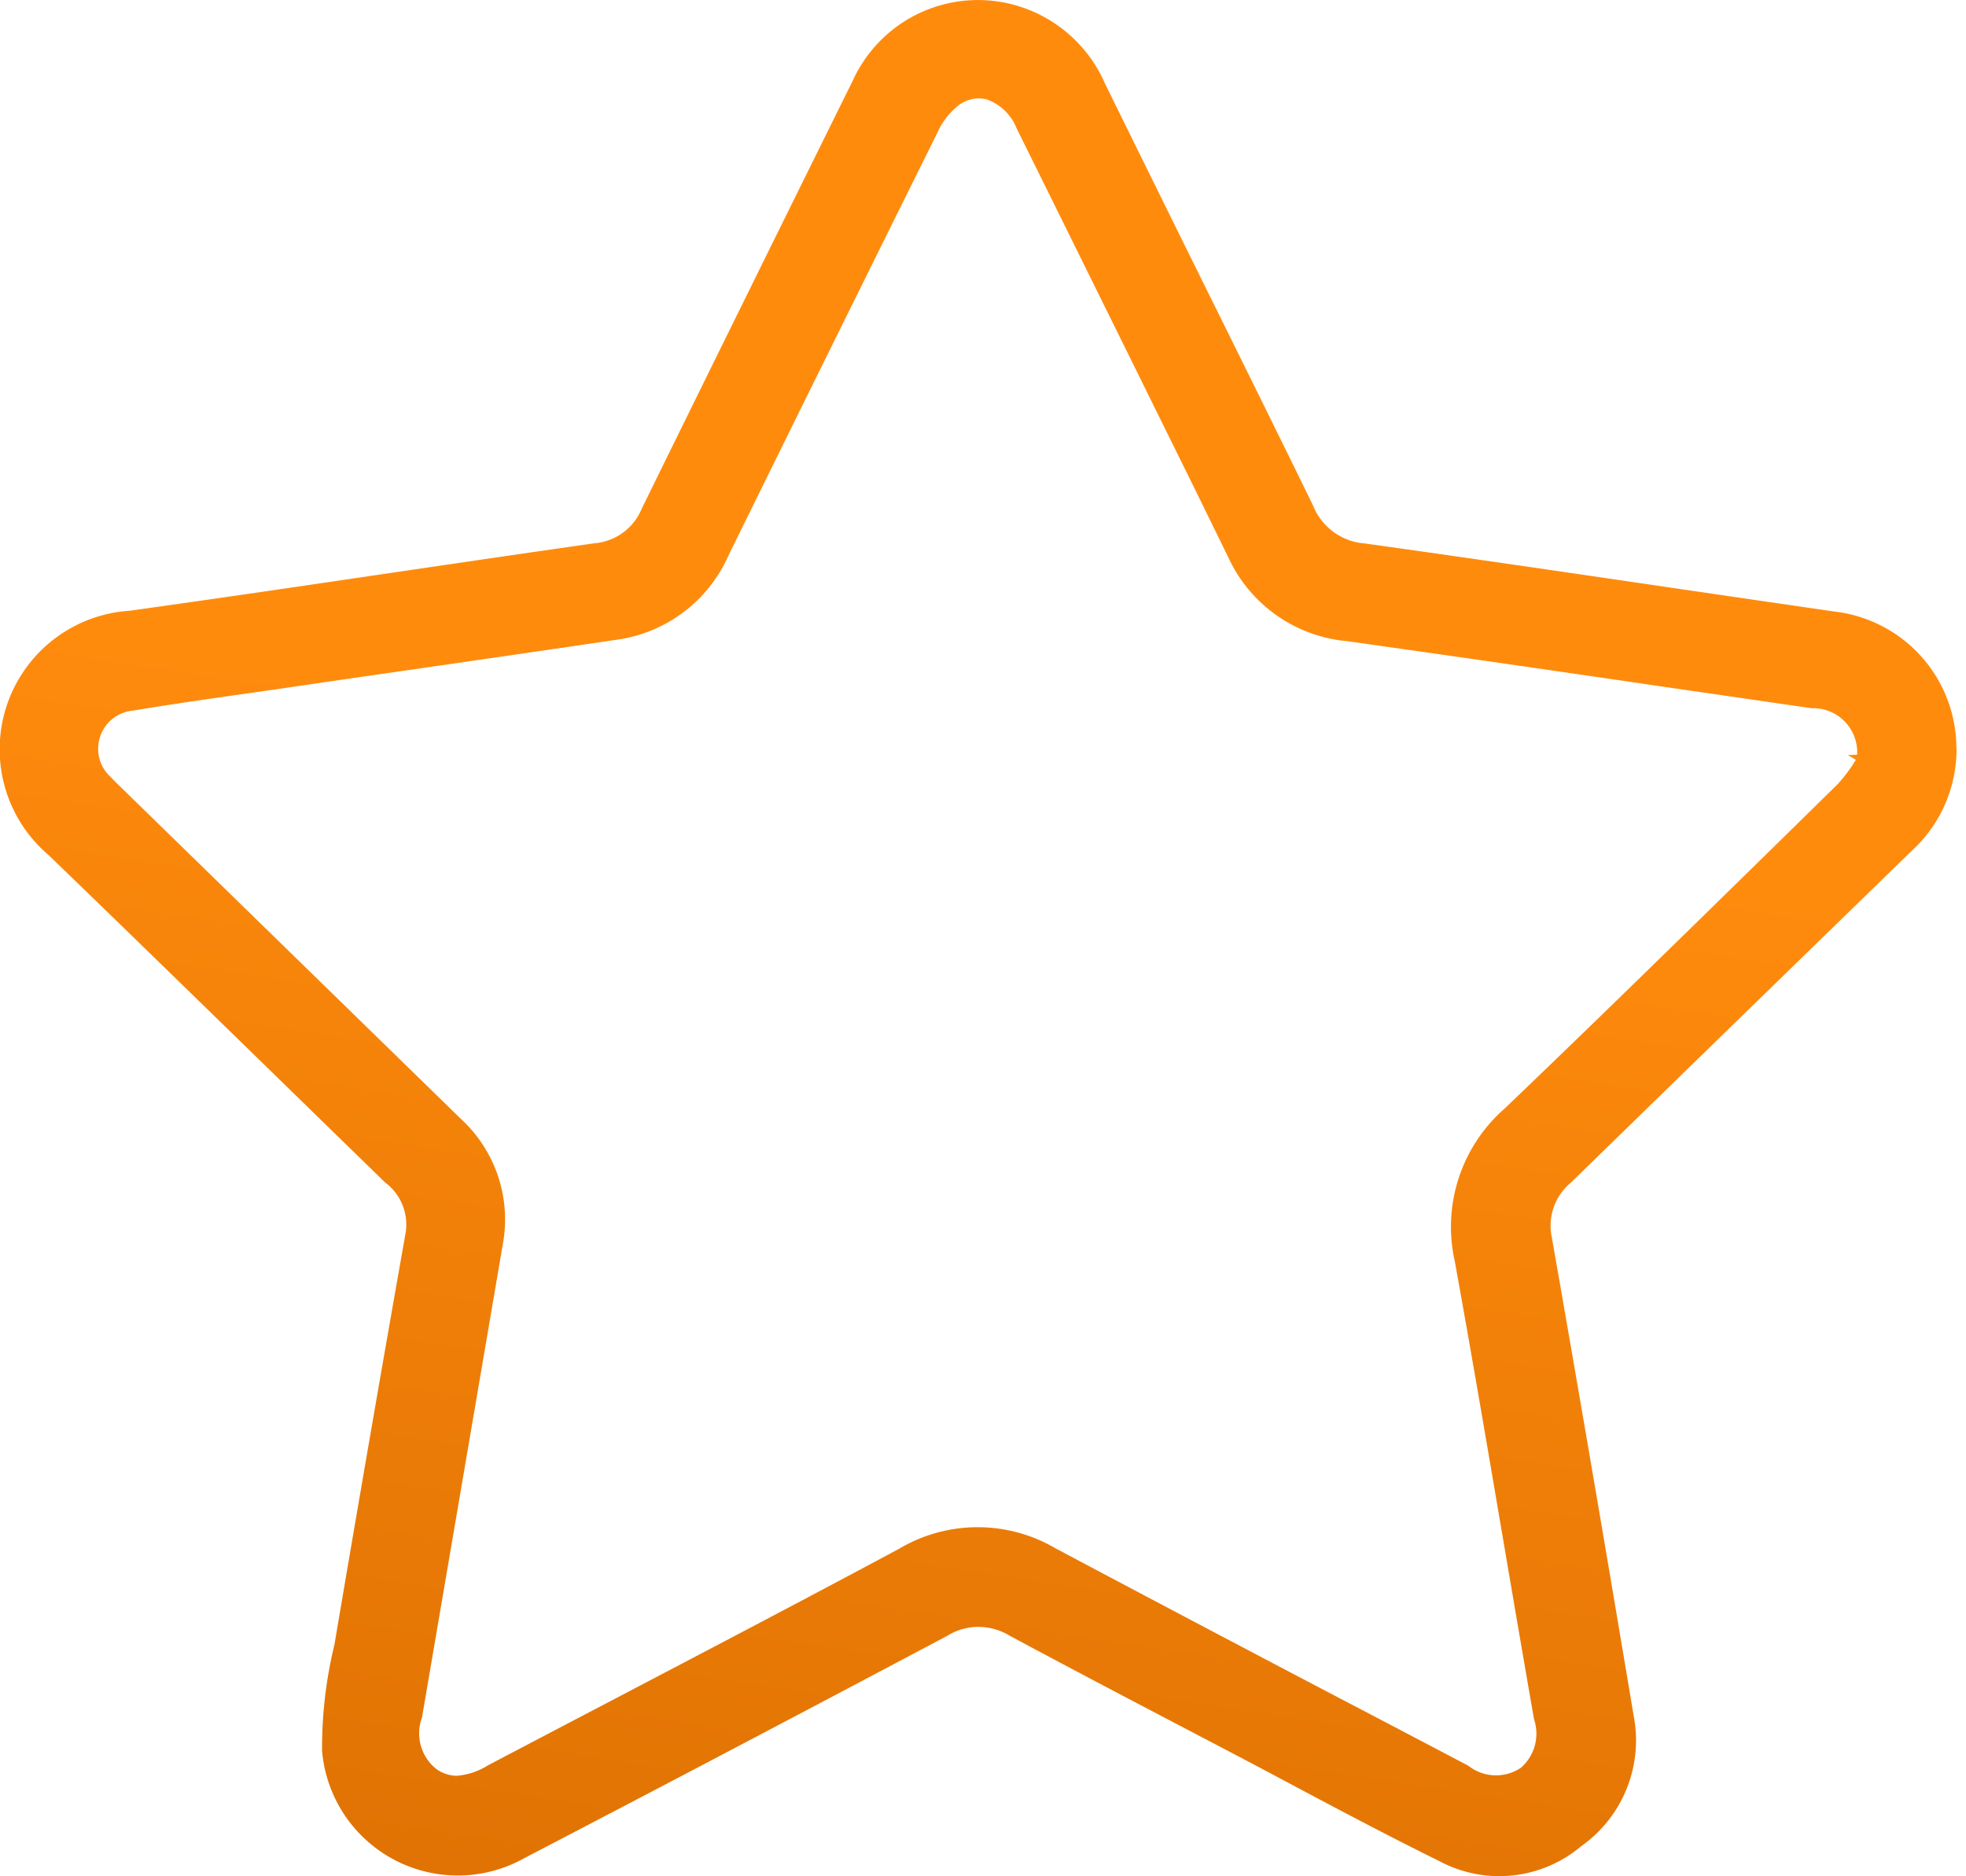 <svg xmlns="http://www.w3.org/2000/svg" xmlns:xlink="http://www.w3.org/1999/xlink" width="52.387" height="50" viewBox="0 0 52.387 50">
  <defs>
    <linearGradient id="linear-gradient" x1="0.5" y1="0.412" x2="0.374" y2="1.208" gradientUnits="objectBoundingBox">
      <stop offset="0" stop-color="#ff8b0d"/>
      <stop offset="1" stop-color="#d66b00"/>
    </linearGradient>
  </defs>
  <path id="Trazado_191" data-name="Trazado 191" d="M52.131,19.937A3.67,3.67,0,0,0,48.893,16.3q-2.12-.308-4.226-.617c-2.768-.407-5.536-.813-8.306-1.2a1.614,1.614,0,0,1-1.376-1.016C33.97,11.388,32.936,9.3,31.9,7.209q-1.229-2.487-2.452-4.974A3.709,3.709,0,0,0,27.073.144a3.665,3.665,0,0,0-4.347,2Q19.9,7.853,17.1,13.556a1.493,1.493,0,0,1-1.25.922c-1.825.259-3.66.53-5.494.8-2.3.339-4.6.679-6.909,1a3.7,3.7,0,0,0-2.156,6.508c1.946,1.878,3.871,3.758,5.8,5.637q1.585,1.547,3.172,3.092a1.4,1.4,0,0,1,.548,1.327c-.647,3.658-1.284,7.354-1.9,10.993a11.615,11.615,0,0,0-.329,2.827,3.63,3.63,0,0,0,5.407,2.851c3.72-1.936,7.5-3.927,11.26-5.92a1.551,1.551,0,0,1,.821-.234,1.616,1.616,0,0,1,.845.241c1.489.8,3,1.594,4.513,2.386l1.376.721q.762.4,1.522.806c1.314.7,2.673,1.42,4.029,2.089a3.382,3.382,0,0,0,3.773-.394,3.454,3.454,0,0,0,1.4-3.5c-.705-4.22-1.435-8.494-2.174-12.712a1.491,1.491,0,0,1,.5-1.473q4.514-4.4,9.067-8.828a3.68,3.68,0,0,0,1.214-2.759l.253,0Zm-2.892.185h0l.213.129a4.328,4.328,0,0,1-.481.645l-1.617,1.587c-2.372,2.325-4.825,4.731-7.266,7.066a4.189,4.189,0,0,0-1.323,4.066c.465,2.57.9,5.134,1.337,7.7q.383,2.252.773,4.5a1.206,1.206,0,0,1-.35,1.3,1.191,1.191,0,0,1-1.4-.056q-1.746-.92-3.5-1.836-3.753-1.968-7.5-3.958a4.1,4.1,0,0,0-4.167.012c-2.543,1.364-5.131,2.718-7.632,4.029q-1.662.87-3.322,1.742a1.84,1.84,0,0,1-.831.279.927.927,0,0,1-.57-.2,1.211,1.211,0,0,1-.359-1.349q1.077-6.3,2.15-12.594a3.642,3.642,0,0,0-1.113-3.364l-9.1-8.878c-.08-.078-.161-.155-.233-.237a.985.985,0,0,1-.329-.675,1.02,1.02,0,0,1,.94-1.093c.929-.156,1.885-.293,2.842-.43l.99-.141q1.824-.268,3.65-.53,2.688-.388,5.373-.783a3.829,3.829,0,0,0,3-2.254q2.776-5.646,5.562-11.257a1.9,1.9,0,0,1,.592-.754.881.881,0,0,1,.731-.137,1.346,1.346,0,0,1,.79.769q2.034,4.111,4.063,8.224l.589,1.192q.5,1.021,1,2.042a3.863,3.863,0,0,0,3.156,2.21q4.135.583,8.239,1.187l4.134.6a1.174,1.174,0,0,1,1.216,1.24Z" transform="translate(0)" fill="url(#linear-gradient)"/>
</svg>
